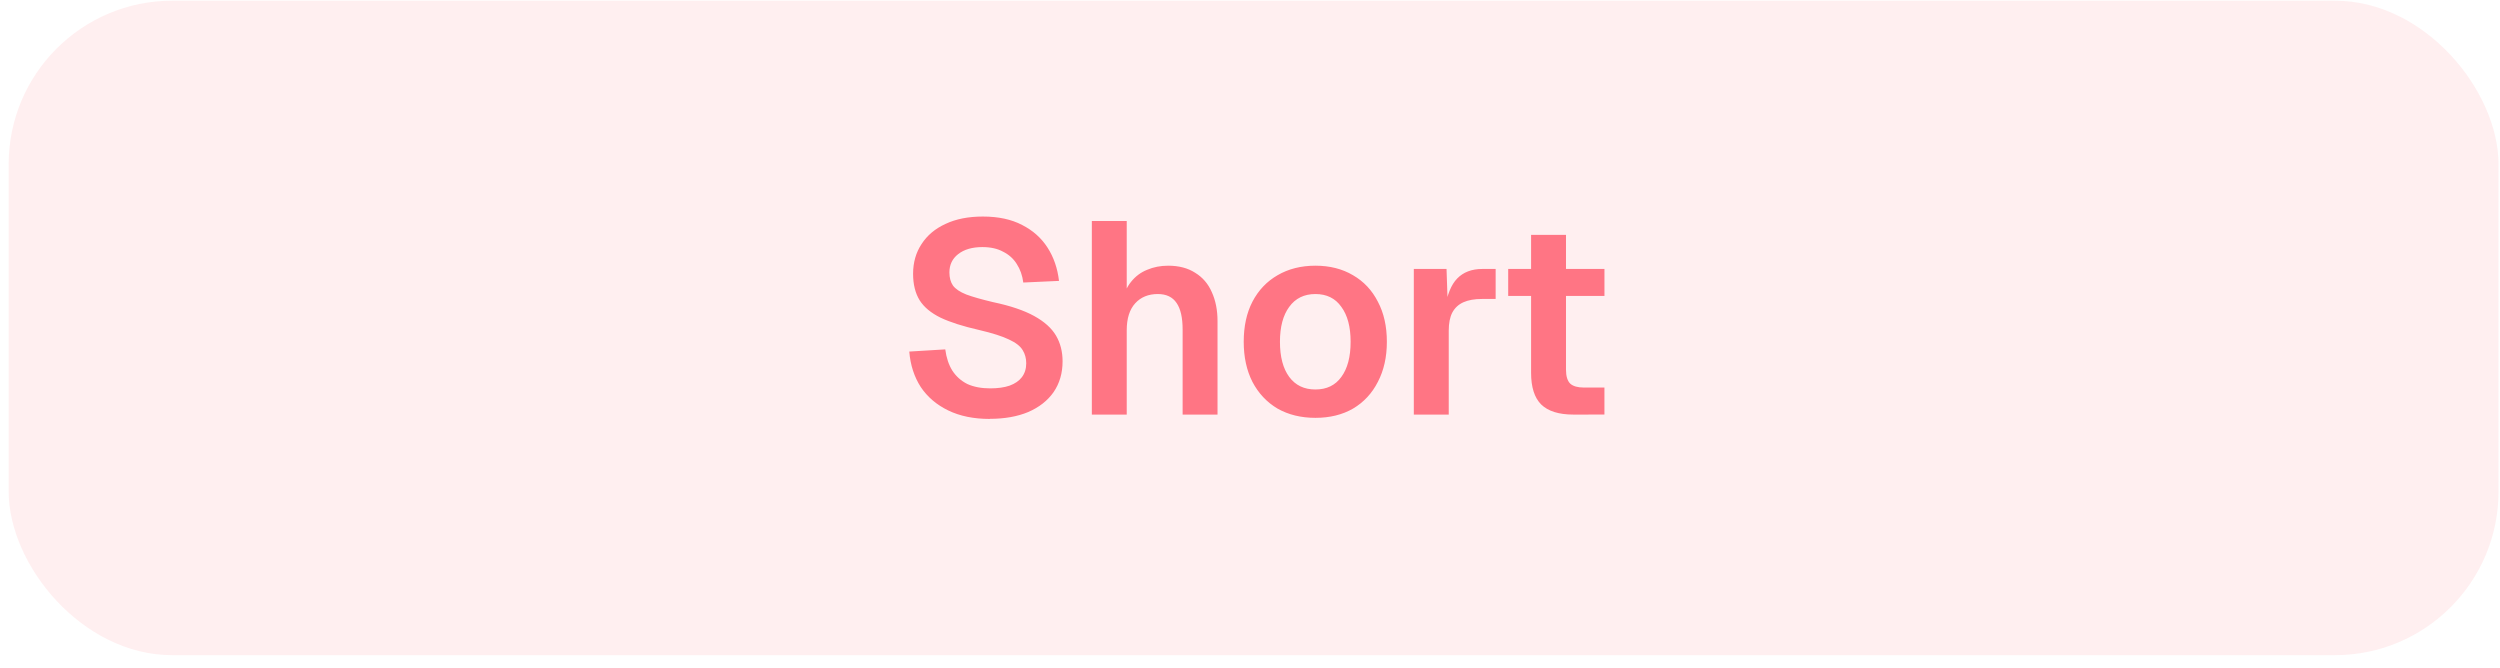 <svg fill="none" height="27" viewBox="0 0 101 27" width="101" xmlns="http://www.w3.org/2000/svg"><g fill="#ff7584"><rect fill-opacity=".12" height="26.441" rx="6.61" width="100.59" x=".35" y=".028"/><path d="m39.986 16.925c-.646 0-1.204-.114-1.675-.342s-.841-.543-1.113-.948c-.264-.411-.419-.889-.463-1.432l1.454-.088c.044.338.14.624.286.859.154.235.356.415.606.54.257.117.566.176.925.176.308 0 .569-.037.782-.11.22-.081.386-.195.496-.342.117-.154.176-.342.176-.562 0-.198-.048-.375-.143-.529-.096-.162-.279-.305-.551-.43-.272-.132-.676-.261-1.212-.386-.646-.147-1.164-.312-1.553-.496-.389-.191-.672-.426-.848-.705-.176-.286-.264-.643-.264-1.069 0-.455.114-.856.342-1.201.228-.353.551-.624.97-.815.419-.198.922-.297 1.509-.297.624 0 1.153.114 1.586.342.433.22.775.525 1.025.914.25.389.404.837.463 1.344l-1.443.066c-.037-.286-.125-.536-.264-.749-.132-.213-.316-.378-.551-.496-.228-.125-.507-.187-.837-.187-.411 0-.738.095-.981.286-.235.184-.352.43-.352.738 0 .213.048.389.143.529.103.14.283.261.54.363.257.096.617.198 1.08.308.698.147 1.252.334 1.664.562s.705.492.881.793c.176.301.264.646.264 1.036 0 .477-.121.892-.363 1.245-.242.345-.584.613-1.025.804-.441.184-.959.275-1.553.275zm4.124-.176v-7.822h1.41v3.283h-.176c.059-.338.176-.613.352-.826.176-.22.393-.382.65-.485.257-.11.54-.165.848-.165.433 0 .797.096 1.091.286.301.184.525.444.672.782.154.338.231.727.231 1.168v3.779h-1.41v-3.437c0-.477-.081-.834-.242-1.069-.162-.242-.415-.364-.76-.364-.382 0-.687.125-.914.375-.228.25-.342.613-.342 1.091v3.404zm9.033.132c-.58 0-1.091-.125-1.531-.374-.433-.257-.771-.617-1.014-1.08-.235-.463-.352-1.003-.352-1.619 0-.624.117-1.164.352-1.619.242-.463.58-.819 1.014-1.069.441-.257.951-.386 1.531-.386.58 0 1.087.129 1.52.386.433.25.767.606 1.003 1.069.242.455.363.995.363 1.619 0 .617-.121 1.157-.363 1.619-.235.463-.569.823-1.003 1.08-.433.25-.94.374-1.52.374zm0-1.146c.455 0 .804-.169 1.047-.507.25-.338.375-.812.375-1.421 0-.602-.125-1.072-.375-1.41-.242-.345-.591-.518-1.047-.518-.455 0-.808.173-1.058.518-.25.338-.375.808-.375 1.41 0 .61.125 1.083.375 1.421.25.338.602.507 1.058.507zm3.975 1.014v-5.883h1.322l.055 1.631-.121-.022c.088-.566.253-.973.496-1.223.25-.257.588-.386 1.014-.386h.54v1.212h-.551c-.301 0-.551.044-.749.132s-.349.228-.452.419c-.095.184-.143.426-.143.727v3.393zm6.446 0c-.588 0-1.021-.136-1.3-.408-.272-.272-.408-.698-.408-1.278v-5.575h1.41v5.442c0 .272.059.463.176.573.117.103.301.154.551.154h.826v1.091zm-2.633-4.792v-1.091h3.889v1.091z"/></g></svg>